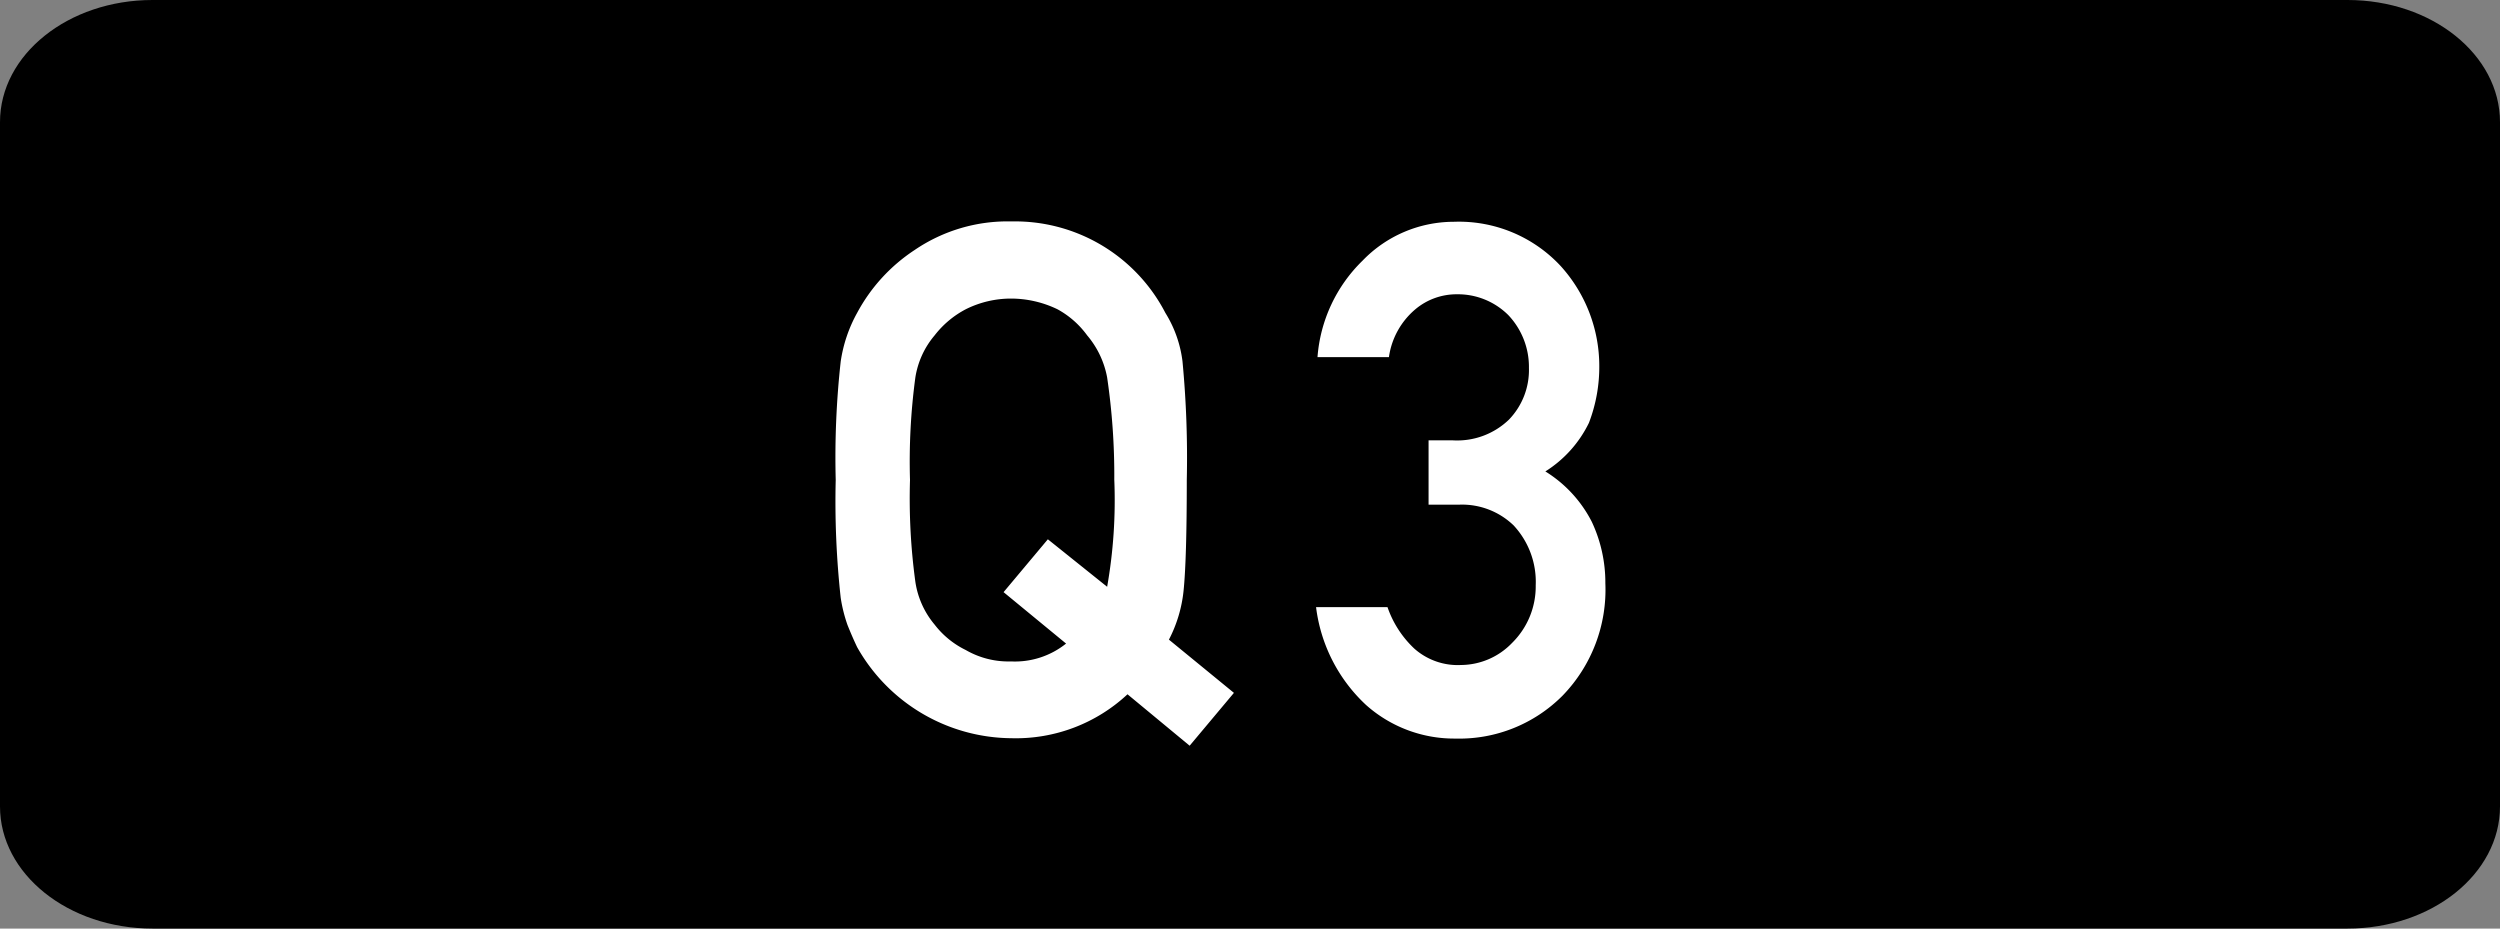 <svg xmlns="http://www.w3.org/2000/svg" viewBox="0 0 70 26"><rect x="0" y="0" width="70" height="26" fill="#808080" stroke="none"/><title>ir-q3</title><g id="レイヤー_2" data-name="レイヤー 2"><g id="レイヤー_1-2" data-name="レイヤー 1"><path d="M65.73,0H4.27C1.91,0,0,1.53,0,3.42V22.58C0,24.47,1.91,26,4.27,26H65.73C68.09,26,70,24.47,70,22.58V3.42C70,1.53,68.09,0,65.73,0Z"/><path d="M31.57,19.44a4.58,4.58,0,0,1-3.25,1.23A5,5,0,0,1,24,18.12c-.1-.21-.19-.42-.27-.62a4.19,4.19,0,0,1-.19-.76,24.75,24.75,0,0,1-.14-3.3,24.51,24.51,0,0,1,.14-3.32A4,4,0,0,1,24,8.76,4.84,4.84,0,0,1,25.61,7a4.62,4.62,0,0,1,2.71-.8,4.74,4.74,0,0,1,4.31,2.56,3.34,3.34,0,0,1,.48,1.36,28.54,28.54,0,0,1,.12,3.32q0,2.22-.09,3.1a3.81,3.81,0,0,1-.41,1.37l1.82,1.49-1.24,1.48ZM28.1,16.58l1.24-1.48L31,16.43a13.94,13.94,0,0,0,.2-3A18.77,18.77,0,0,0,31,10.57a2.53,2.53,0,0,0-.56-1.18,2.52,2.52,0,0,0-.83-.73,3,3,0,0,0-1.3-.3,2.83,2.83,0,0,0-1.27.3,2.66,2.66,0,0,0-.87.73,2.39,2.39,0,0,0-.54,1.18,17.65,17.65,0,0,0-.15,2.87,17.26,17.26,0,0,0,.15,2.85,2.41,2.41,0,0,0,.54,1.2,2.46,2.46,0,0,0,.87.71,2.39,2.39,0,0,0,1.27.32,2.29,2.29,0,0,0,1.54-.5Z" style="fill:#fff"/><path d="M40,12.33h.68a2.09,2.09,0,0,0,1.57-.58,2,2,0,0,0,.56-1.45,2.11,2.11,0,0,0-.58-1.48,2,2,0,0,0-1.44-.58,1.79,1.79,0,0,0-1.16.42A2.14,2.14,0,0,0,38.89,10h-2A4.21,4.21,0,0,1,38.15,7.3a3.55,3.55,0,0,1,2.55-1.09,3.89,3.89,0,0,1,3,1.24,4.17,4.17,0,0,1,1.08,2.81,4.37,4.37,0,0,1-.29,1.58,3.32,3.32,0,0,1-1.22,1.36,3.56,3.56,0,0,1,1.3,1.41,4,4,0,0,1,.38,1.72,4.26,4.26,0,0,1-1.2,3.15,4.08,4.08,0,0,1-3,1.2,3.71,3.71,0,0,1-2.5-.94A4.49,4.49,0,0,1,36.85,17h2a2.88,2.88,0,0,0,.75,1.16,1.83,1.83,0,0,0,1.31.46A2,2,0,0,0,42.34,18,2.22,2.22,0,0,0,43,16.39a2.32,2.32,0,0,0-.62-1.68,2.08,2.08,0,0,0-1.51-.58H40Z" style="fill:#fff"/></g></g></svg>